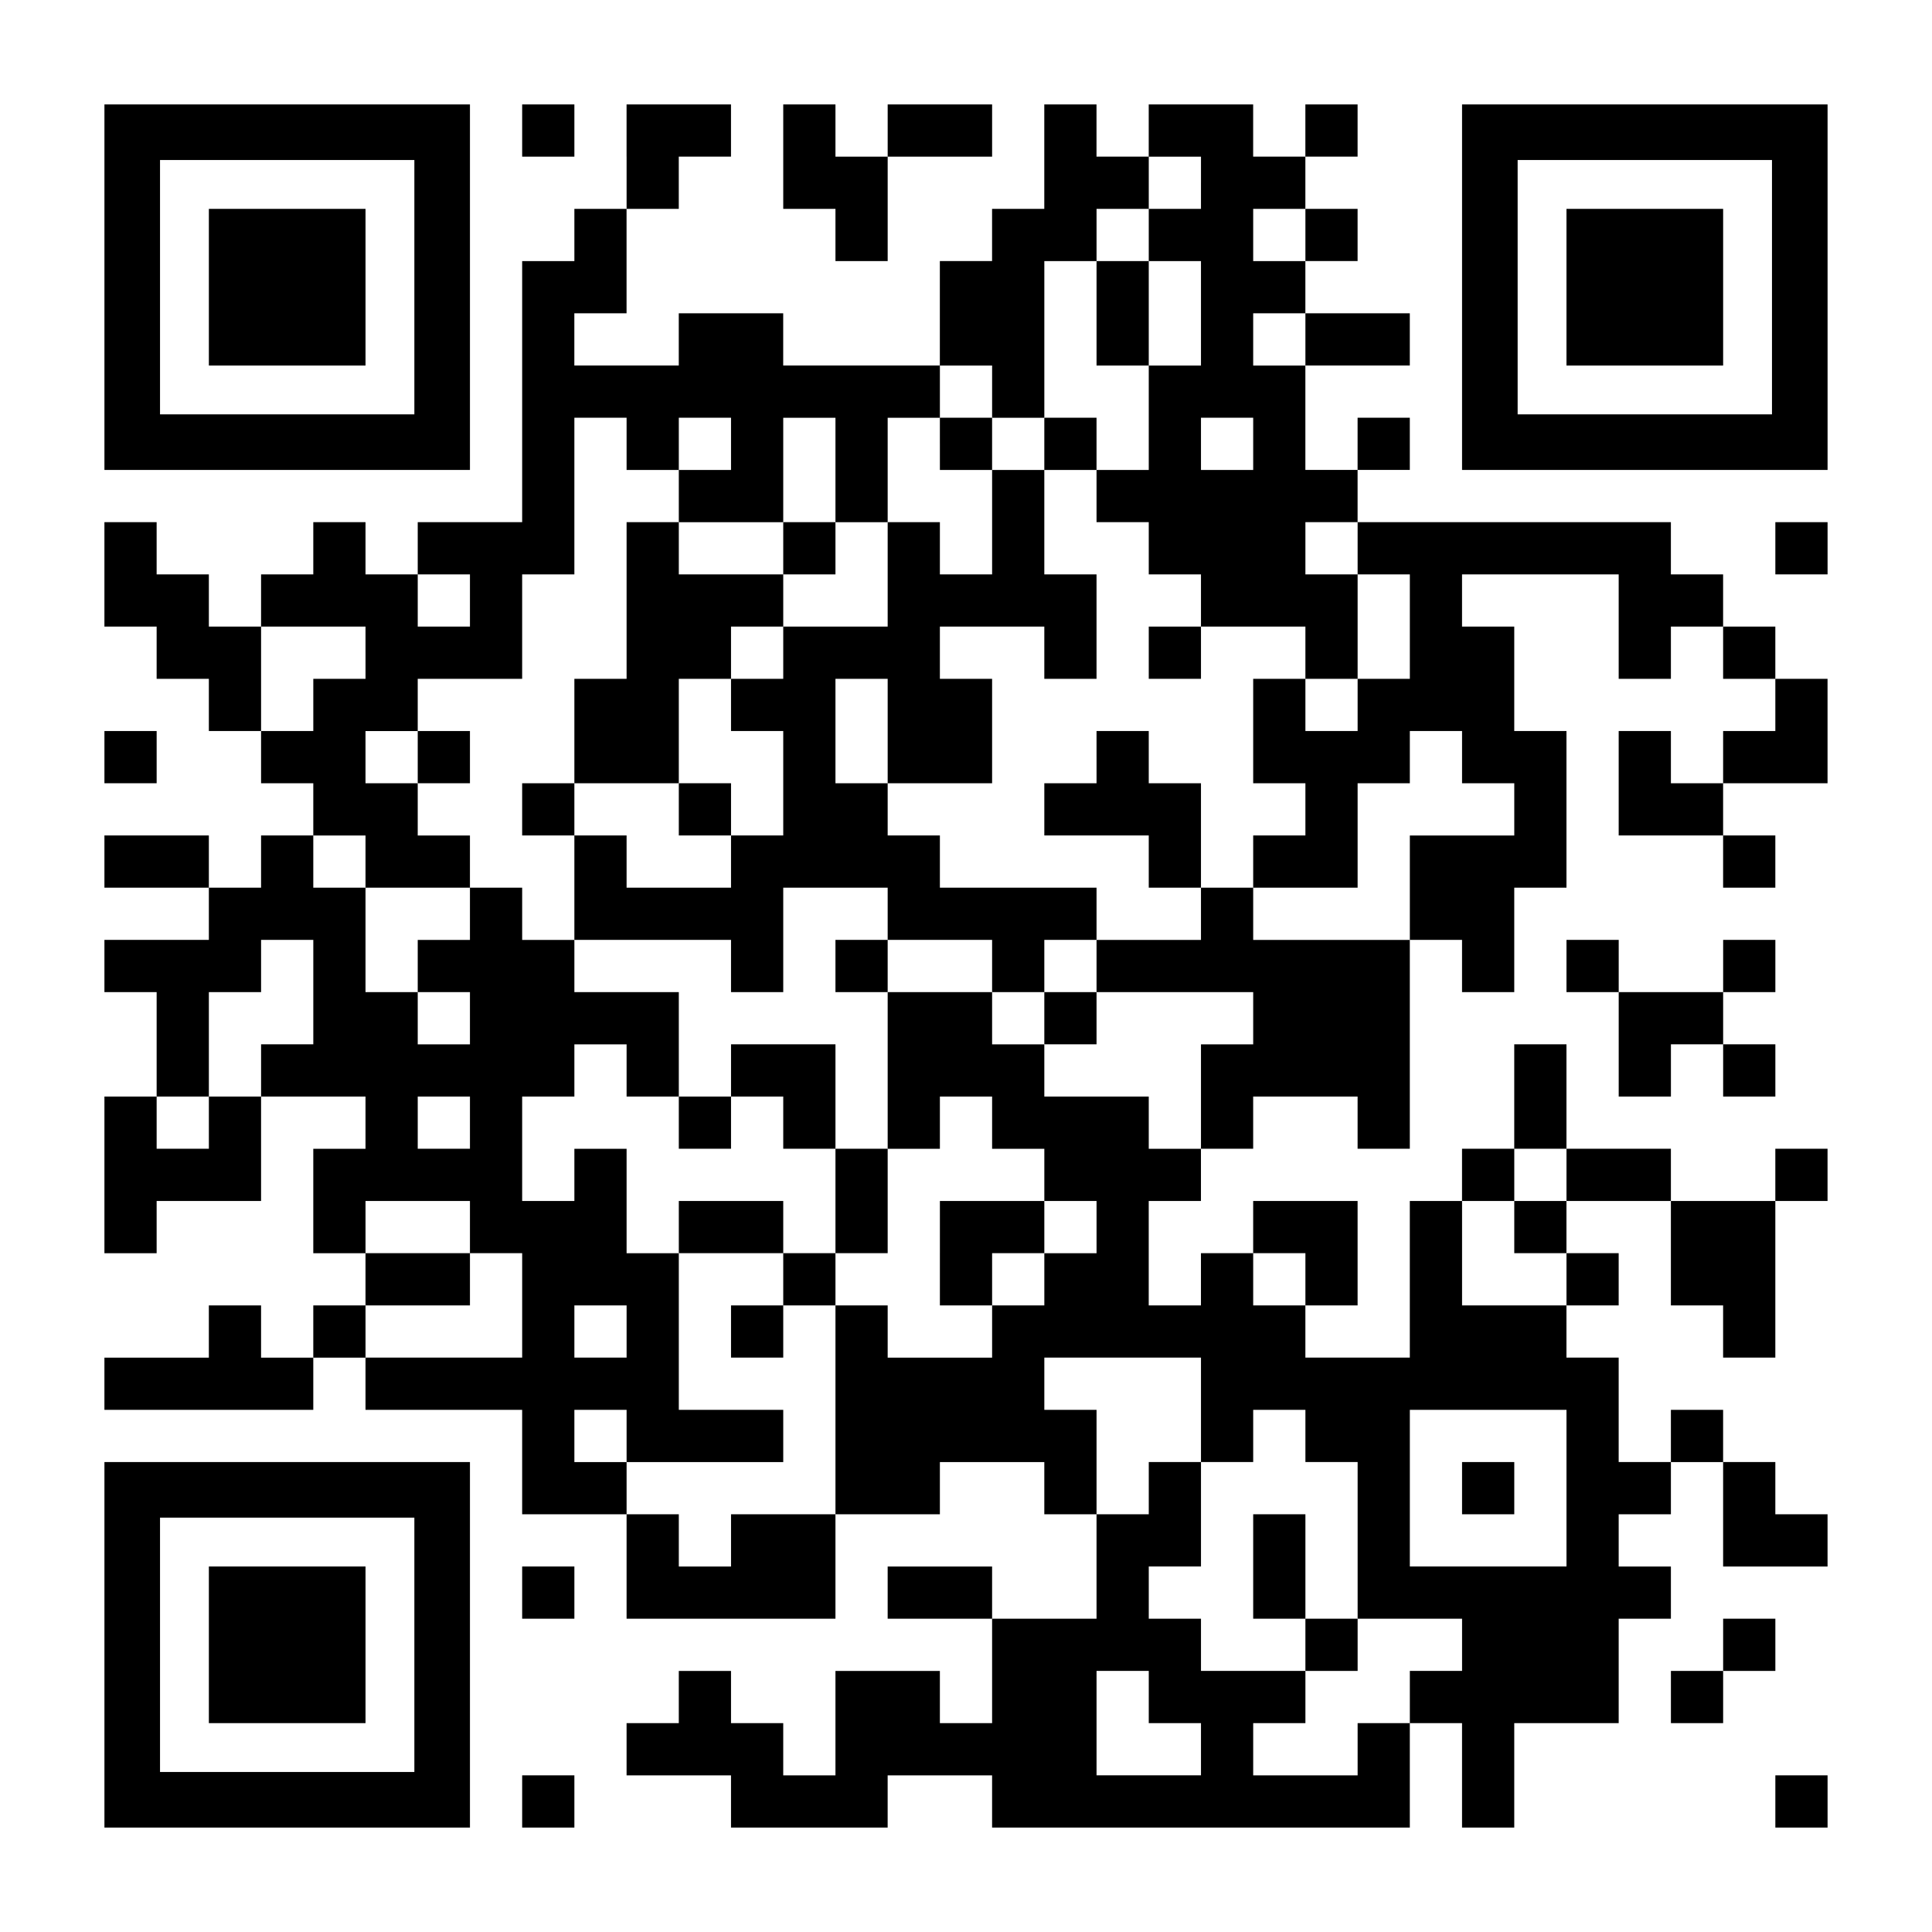 <?xml version="1.0" encoding="UTF-8" standalone="yes"?>
<svg version="1.0" xmlns="http://www.w3.org/2000/svg" width="1147px" height="1147px" viewBox="0 0 1147 1147" preserveAspectRatio="xMidYMid meet">
  <g transform="translate(0,1147) scale(0.1,-0.1)" fill="#000000" stroke="none">
    <path d="M620 9765 l0 -1085 1085 0 1085 0 0 1085 0 1085 -1085 0 -1085 0 0
-1085z m1840 0 l0 -755 -755 0 -755 0 0 755 0 755 755 0 755 0 0 -755z"/>
    <path d="M1240 9765 l0 -465 465 0 465 0 0 465 0 465 -465 0 -465 0 0 -465z"/>
    <path d="M3100 10695 l0 -155 155 0 155 0 0 155 0 155 -155 0 -155 0 0 -155z"/>
    <path d="M3720 10540 l0 -310 -155 0 -155 0 0 -155 0 -155 -155 0 -155 0 0
-775 0 -775 -310 0 -310 0 0 -155 0 -155 -155 0 -155 0 0 155 0 155 -155 0
-155 0 0 -155 0 -155 -155 0 -155 0 0 -155 0 -155 -155 0 -155 0 0 155 0 155
-155 0 -155 0 0 155 0 155 -155 0 -155 0 0 -310 0 -310 155 0 155 0 0 -155 0
-155 155 0 155 0 0 -155 0 -155 155 0 155 0 0 -155 0 -155 155 0 155 0 0 -155
0 -155 -155 0 -155 0 0 -155 0 -155 -155 0 -155 0 0 155 0 155 -310 0 -310 0
0 -155 0 -155 310 0 310 0 0 -155 0 -155 -310 0 -310 0 0 -155 0 -155 155 0
155 0 0 -310 0 -310 -155 0 -155 0 0 -465 0 -465 155 0 155 0 0 155 0 155 310
0 310 0 0 310 0 310 310 0 310 0 0 -155 0 -155 -155 0 -155 0 0 -310 0 -310
155 0 155 0 0 -155 0 -155 -155 0 -155 0 0 -155 0 -155 -155 0 -155 0 0 155 0
155 -155 0 -155 0 0 -155 0 -155 -310 0 -310 0 0 -155 0 -155 620 0 620 0 0
155 0 155 155 0 155 0 0 -155 0 -155 465 0 465 0 0 -310 0 -310 310 0 310 0 0
-310 0 -310 620 0 620 0 0 310 0 310 310 0 310 0 0 155 0 155 310 0 310 0 0
-155 0 -155 155 0 155 0 0 -310 0 -310 -310 0 -310 0 0 155 0 155 -310 0 -310
0 0 -155 0 -155 310 0 310 0 0 -310 0 -310 -155 0 -155 0 0 155 0 155 -310 0
-310 0 0 -310 0 -310 -155 0 -155 0 0 155 0 155 -155 0 -155 0 0 155 0 155
-155 0 -155 0 0 -155 0 -155 -155 0 -155 0 0 -155 0 -155 310 0 310 0 0 -155
0 -155 465 0 465 0 0 155 0 155 310 0 310 0 0 -155 0 -155 1240 0 1240 0 0
310 0 310 155 0 155 0 0 -310 0 -310 155 0 155 0 0 310 0 310 310 0 310 0 0
310 0 310 155 0 155 0 0 155 0 155 -155 0 -155 0 0 155 0 155 155 0 155 0 0
155 0 155 155 0 155 0 0 -310 0 -310 310 0 310 0 0 155 0 155 -155 0 -155 0 0
155 0 155 -155 0 -155 0 0 155 0 155 -155 0 -155 0 0 -155 0 -155 -155 0 -155
0 0 310 0 310 -155 0 -155 0 0 155 0 155 155 0 155 0 0 155 0 155 -155 0 -155
0 0 155 0 155 310 0 310 0 0 -310 0 -310 155 0 155 0 0 -155 0 -155 155 0 155
0 0 465 0 465 155 0 155 0 0 155 0 155 -155 0 -155 0 0 -155 0 -155 -310 0
-310 0 0 155 0 155 -310 0 -310 0 0 310 0 310 -155 0 -155 0 0 -310 0 -310
-155 0 -155 0 0 -155 0 -155 -155 0 -155 0 0 -465 0 -465 -310 0 -310 0 0 155
0 155 155 0 155 0 0 310 0 310 -310 0 -310 0 0 -155 0 -155 -155 0 -155 0 0
-155 0 -155 -155 0 -155 0 0 310 0 310 155 0 155 0 0 155 0 155 155 0 155 0 0
155 0 155 310 0 310 0 0 -155 0 -155 155 0 155 0 0 620 0 620 155 0 155 0 0
-155 0 -155 155 0 155 0 0 310 0 310 155 0 155 0 0 465 0 465 -155 0 -155 0 0
310 0 310 -155 0 -155 0 0 155 0 155 465 0 465 0 0 -310 0 -310 155 0 155 0 0
155 0 155 155 0 155 0 0 -155 0 -155 155 0 155 0 0 -155 0 -155 -155 0 -155 0
0 -155 0 -155 -155 0 -155 0 0 155 0 155 -155 0 -155 0 0 -310 0 -310 310 0
310 0 0 -155 0 -155 155 0 155 0 0 155 0 155 -155 0 -155 0 0 155 0 155 310 0
310 0 0 310 0 310 -155 0 -155 0 0 155 0 155 -155 0 -155 0 0 155 0 155 -155
0 -155 0 0 155 0 155 -930 0 -930 0 0 155 0 155 155 0 155 0 0 155 0 155 -155
0 -155 0 0 -155 0 -155 -155 0 -155 0 0 310 0 310 310 0 310 0 0 155 0 155
-310 0 -310 0 0 155 0 155 155 0 155 0 0 155 0 155 -155 0 -155 0 0 155 0 155
155 0 155 0 0 155 0 155 -155 0 -155 0 0 -155 0 -155 -155 0 -155 0 0 155 0
155 -310 0 -310 0 0 -155 0 -155 -155 0 -155 0 0 155 0 155 -155 0 -155 0 0
-310 0 -310 -155 0 -155 0 0 -155 0 -155 -155 0 -155 0 0 -310 0 -310 -465 0
-465 0 0 155 0 155 -310 0 -310 0 0 -155 0 -155 -310 0 -310 0 0 155 0 155
155 0 155 0 0 310 0 310 155 0 155 0 0 155 0 155 155 0 155 0 0 155 0 155
-310 0 -310 0 0 -310z m3410 -155 l0 -155 -155 0 -155 0 0 -155 0 -155 155 0
155 0 0 -310 0 -310 -155 0 -155 0 0 -310 0 -310 -155 0 -155 0 0 -155 0 -155
155 0 155 0 0 -155 0 -155 155 0 155 0 0 -155 0 -155 310 0 310 0 0 -155 0
-155 155 0 155 0 0 310 0 310 -155 0 -155 0 0 155 0 155 155 0 155 0 0 -155 0
-155 155 0 155 0 0 -310 0 -310 -155 0 -155 0 0 -155 0 -155 -155 0 -155 0 0
155 0 155 -155 0 -155 0 0 -310 0 -310 155 0 155 0 0 -155 0 -155 -155 0 -155
0 0 -155 0 -155 310 0 310 0 0 310 0 310 155 0 155 0 0 155 0 155 155 0 155 0
0 -155 0 -155 155 0 155 0 0 -155 0 -155 -310 0 -310 0 0 -310 0 -310 -465 0
-465 0 0 155 0 155 -155 0 -155 0 0 -155 0 -155 -310 0 -310 0 0 -155 0 -155
465 0 465 0 0 -155 0 -155 -155 0 -155 0 0 -310 0 -310 -155 0 -155 0 0 155 0
155 -310 0 -310 0 0 155 0 155 -155 0 -155 0 0 155 0 155 -310 0 -310 0 0
-465 0 -465 155 0 155 0 0 155 0 155 155 0 155 0 0 -155 0 -155 155 0 155 0 0
-155 0 -155 155 0 155 0 0 -155 0 -155 -155 0 -155 0 0 -155 0 -155 -155 0
-155 0 0 -155 0 -155 -310 0 -310 0 0 155 0 155 -155 0 -155 0 0 -620 0 -620
-310 0 -310 0 0 -155 0 -155 -155 0 -155 0 0 155 0 155 -155 0 -155 0 0 155 0
155 -155 0 -155 0 0 155 0 155 155 0 155 0 0 -155 0 -155 465 0 465 0 0 155 0
155 -310 0 -310 0 0 465 0 465 -155 0 -155 0 0 310 0 310 -155 0 -155 0 0
-155 0 -155 -155 0 -155 0 0 310 0 310 155 0 155 0 0 155 0 155 155 0 155 0 0
-155 0 -155 155 0 155 0 0 310 0 310 -310 0 -310 0 0 155 0 155 -155 0 -155 0
0 155 0 155 -155 0 -155 0 0 -155 0 -155 -155 0 -155 0 0 -155 0 -155 155 0
155 0 0 -155 0 -155 -155 0 -155 0 0 155 0 155 -155 0 -155 0 0 310 0 310
-155 0 -155 0 0 155 0 155 155 0 155 0 0 -155 0 -155 310 0 310 0 0 155 0 155
-155 0 -155 0 0 155 0 155 -155 0 -155 0 0 155 0 155 155 0 155 0 0 155 0 155
310 0 310 0 0 310 0 310 155 0 155 0 0 465 0 465 155 0 155 0 0 -155 0 -155
155 0 155 0 0 155 0 155 155 0 155 0 0 -155 0 -155 -155 0 -155 0 0 -155 0
-155 310 0 310 0 0 310 0 310 155 0 155 0 0 -310 0 -310 155 0 155 0 0 310 0
310 155 0 155 0 0 155 0 155 155 0 155 0 0 -155 0 -155 155 0 155 0 0 465 0
465 155 0 155 0 0 155 0 155 155 0 155 0 0 155 0 155 155 0 155 0 0 -155z
m620 -310 l0 -155 -155 0 -155 0 0 155 0 155 155 0 155 0 0 -155z m0 -620 l0
-155 -155 0 -155 0 0 155 0 155 155 0 155 0 0 -155z m-310 -620 l0 -155 -155
0 -155 0 0 155 0 155 155 0 155 0 0 -155z m-4650 -930 l0 -155 -155 0 -155 0
0 155 0 155 155 0 155 0 0 -155z m-620 -310 l0 -155 -155 0 -155 0 0 -155 0
-155 -155 0 -155 0 0 310 0 310 310 0 310 0 0 -155z m-310 -2015 l0 -310 -155
0 -155 0 0 -155 0 -155 -155 0 -155 0 0 -155 0 -155 -155 0 -155 0 0 155 0
155 155 0 155 0 0 310 0 310 155 0 155 0 0 155 0 155 155 0 155 0 0 -310z
m930 -775 l0 -155 -155 0 -155 0 0 155 0 155 155 0 155 0 0 -155z m6510 -310
l0 -155 -155 0 -155 0 0 -155 0 -155 155 0 155 0 0 -155 0 -155 -310 0 -310 0
0 310 0 310 155 0 155 0 0 155 0 155 155 0 155 0 0 -155z m-6510 -310 l0 -155
155 0 155 0 0 -310 0 -310 -465 0 -465 0 0 155 0 155 310 0 310 0 0 155 0 155
-310 0 -310 0 0 155 0 155 310 0 310 0 0 -155z m4960 -310 l0 -155 -155 0
-155 0 0 155 0 155 155 0 155 0 0 -155z m-4030 -310 l0 -155 -155 0 -155 0 0
155 0 155 155 0 155 0 0 -155z m3410 -465 l0 -310 155 0 155 0 0 155 0 155
155 0 155 0 0 -155 0 -155 155 0 155 0 0 -465 0 -465 310 0 310 0 0 -155 0
-155 -155 0 -155 0 0 -155 0 -155 -155 0 -155 0 0 -155 0 -155 -310 0 -310 0
0 155 0 155 155 0 155 0 0 155 0 155 -310 0 -310 0 0 155 0 155 -155 0 -155 0
0 155 0 155 155 0 155 0 0 310 0 310 -155 0 -155 0 0 -155 0 -155 -155 0 -155
0 0 310 0 310 -155 0 -155 0 0 155 0 155 465 0 465 0 0 -310z m2170 -465 l0
-465 -465 0 -465 0 0 465 0 465 465 0 465 0 0 -465z m-2480 -1240 l0 -155 155
0 155 0 0 -155 0 -155 -310 0 -310 0 0 310 0 310 155 0 155 0 0 -155z"/>
    <path d="M6510 9610 l0 -310 155 0 155 0 0 310 0 310 -155 0 -155 0 0 -310z"/>
    <path d="M5580 8835 l0 -155 155 0 155 0 0 -310 0 -310 -155 0 -155 0 0 155 0
155 -155 0 -155 0 0 -310 0 -310 -310 0 -310 0 0 155 0 155 155 0 155 0 0 155
0 155 -155 0 -155 0 0 -155 0 -155 -310 0 -310 0 0 155 0 155 -155 0 -155 0 0
-465 0 -465 -155 0 -155 0 0 -310 0 -310 -155 0 -155 0 0 -155 0 -155 155 0
155 0 0 -310 0 -310 465 0 465 0 0 -155 0 -155 155 0 155 0 0 310 0 310 310 0
310 0 0 -155 0 -155 -155 0 -155 0 0 -155 0 -155 155 0 155 0 0 155 0 155 310
0 310 0 0 -155 0 -155 155 0 155 0 0 -155 0 -155 155 0 155 0 0 155 0 155
-155 0 -155 0 0 155 0 155 155 0 155 0 0 155 0 155 -465 0 -465 0 0 155 0 155
-155 0 -155 0 0 155 0 155 310 0 310 0 0 310 0 310 -155 0 -155 0 0 155 0 155
310 0 310 0 0 -155 0 -155 155 0 155 0 0 310 0 310 -155 0 -155 0 0 310 0 310
155 0 155 0 0 155 0 155 -155 0 -155 0 0 -155 0 -155 -155 0 -155 0 0 155 0
155 -155 0 -155 0 0 -155z m-930 -1240 l0 -155 -155 0 -155 0 0 -155 0 -155
155 0 155 0 0 -310 0 -310 -155 0 -155 0 0 -155 0 -155 -310 0 -310 0 0 155 0
155 -155 0 -155 0 0 155 0 155 310 0 310 0 0 310 0 310 155 0 155 0 0 155 0
155 155 0 155 0 0 -155z m620 -465 l0 -310 -155 0 -155 0 0 310 0 310 155 0
155 0 0 -310z"/>
    <path d="M4030 6665 l0 -155 155 0 155 0 0 155 0 155 -155 0 -155 0 0 -155z"/>
    <path d="M6820 7595 l0 -155 155 0 155 0 0 155 0 155 -155 0 -155 0 0 -155z"/>
    <path d="M2480 6975 l0 -155 155 0 155 0 0 155 0 155 -155 0 -155 0 0 -155z"/>
    <path d="M6510 6975 l0 -155 -155 0 -155 0 0 -155 0 -155 310 0 310 0 0 -155
0 -155 155 0 155 0 0 310 0 310 -155 0 -155 0 0 155 0 155 -155 0 -155 0 0
-155z"/>
    <path d="M4340 5115 l0 -155 -155 0 -155 0 0 -155 0 -155 155 0 155 0 0 155 0
155 155 0 155 0 0 -155 0 -155 155 0 155 0 0 -310 0 -310 -155 0 -155 0 0 155
0 155 -310 0 -310 0 0 -155 0 -155 310 0 310 0 0 -155 0 -155 -155 0 -155 0 0
-155 0 -155 155 0 155 0 0 155 0 155 155 0 155 0 0 155 0 155 155 0 155 0 0
310 0 310 -155 0 -155 0 0 310 0 310 -310 0 -310 0 0 -155z"/>
    <path d="M5580 4030 l0 -310 155 0 155 0 0 155 0 155 155 0 155 0 0 155 0 155
-310 0 -310 0 0 -310z"/>
    <path d="M7440 2170 l0 -310 155 0 155 0 0 -155 0 -155 155 0 155 0 0 155 0
155 -155 0 -155 0 0 310 0 310 -155 0 -155 0 0 -310z"/>
    <path d="M8680 2635 l0 -155 155 0 155 0 0 155 0 155 -155 0 -155 0 0 -155z"/>
    <path d="M4650 10540 l0 -310 155 0 155 0 0 -155 0 -155 155 0 155 0 0 310 0
310 310 0 310 0 0 155 0 155 -310 0 -310 0 0 -155 0 -155 -155 0 -155 0 0 155
0 155 -155 0 -155 0 0 -310z"/>
    <path d="M8680 9765 l0 -1085 1085 0 1085 0 0 1085 0 1085 -1085 0 -1085 0 0
-1085z m1840 0 l0 -755 -755 0 -755 0 0 755 0 755 755 0 755 0 0 -755z"/>
    <path d="M9300 9765 l0 -465 465 0 465 0 0 465 0 465 -465 0 -465 0 0 -465z"/>
    <path d="M10540 8215 l0 -155 155 0 155 0 0 155 0 155 -155 0 -155 0 0 -155z"/>
    <path d="M620 6975 l0 -155 155 0 155 0 0 155 0 155 -155 0 -155 0 0 -155z"/>
    <path d="M9300 5735 l0 -155 155 0 155 0 0 -310 0 -310 155 0 155 0 0 155 0
155 155 0 155 0 0 -155 0 -155 155 0 155 0 0 155 0 155 -155 0 -155 0 0 155 0
155 155 0 155 0 0 155 0 155 -155 0 -155 0 0 -155 0 -155 -310 0 -310 0 0 155
0 155 -155 0 -155 0 0 -155z"/>
    <path d="M620 1705 l0 -1085 1085 0 1085 0 0 1085 0 1085 -1085 0 -1085 0 0
-1085z m1840 0 l0 -755 -755 0 -755 0 0 755 0 755 755 0 755 0 0 -755z"/>
    <path d="M1240 1705 l0 -465 465 0 465 0 0 465 0 465 -465 0 -465 0 0 -465z"/>
    <path d="M3100 2015 l0 -155 155 0 155 0 0 155 0 155 -155 0 -155 0 0 -155z"/>
    <path d="M10230 1705 l0 -155 -155 0 -155 0 0 -155 0 -155 155 0 155 0 0 155
0 155 155 0 155 0 0 155 0 155 -155 0 -155 0 0 -155z"/>
    <path d="M3100 775 l0 -155 155 0 155 0 0 155 0 155 -155 0 -155 0 0 -155z"/>
    <path d="M10540 775 l0 -155 155 0 155 0 0 155 0 155 -155 0 -155 0 0 -155z"/>
  </g>
</svg>